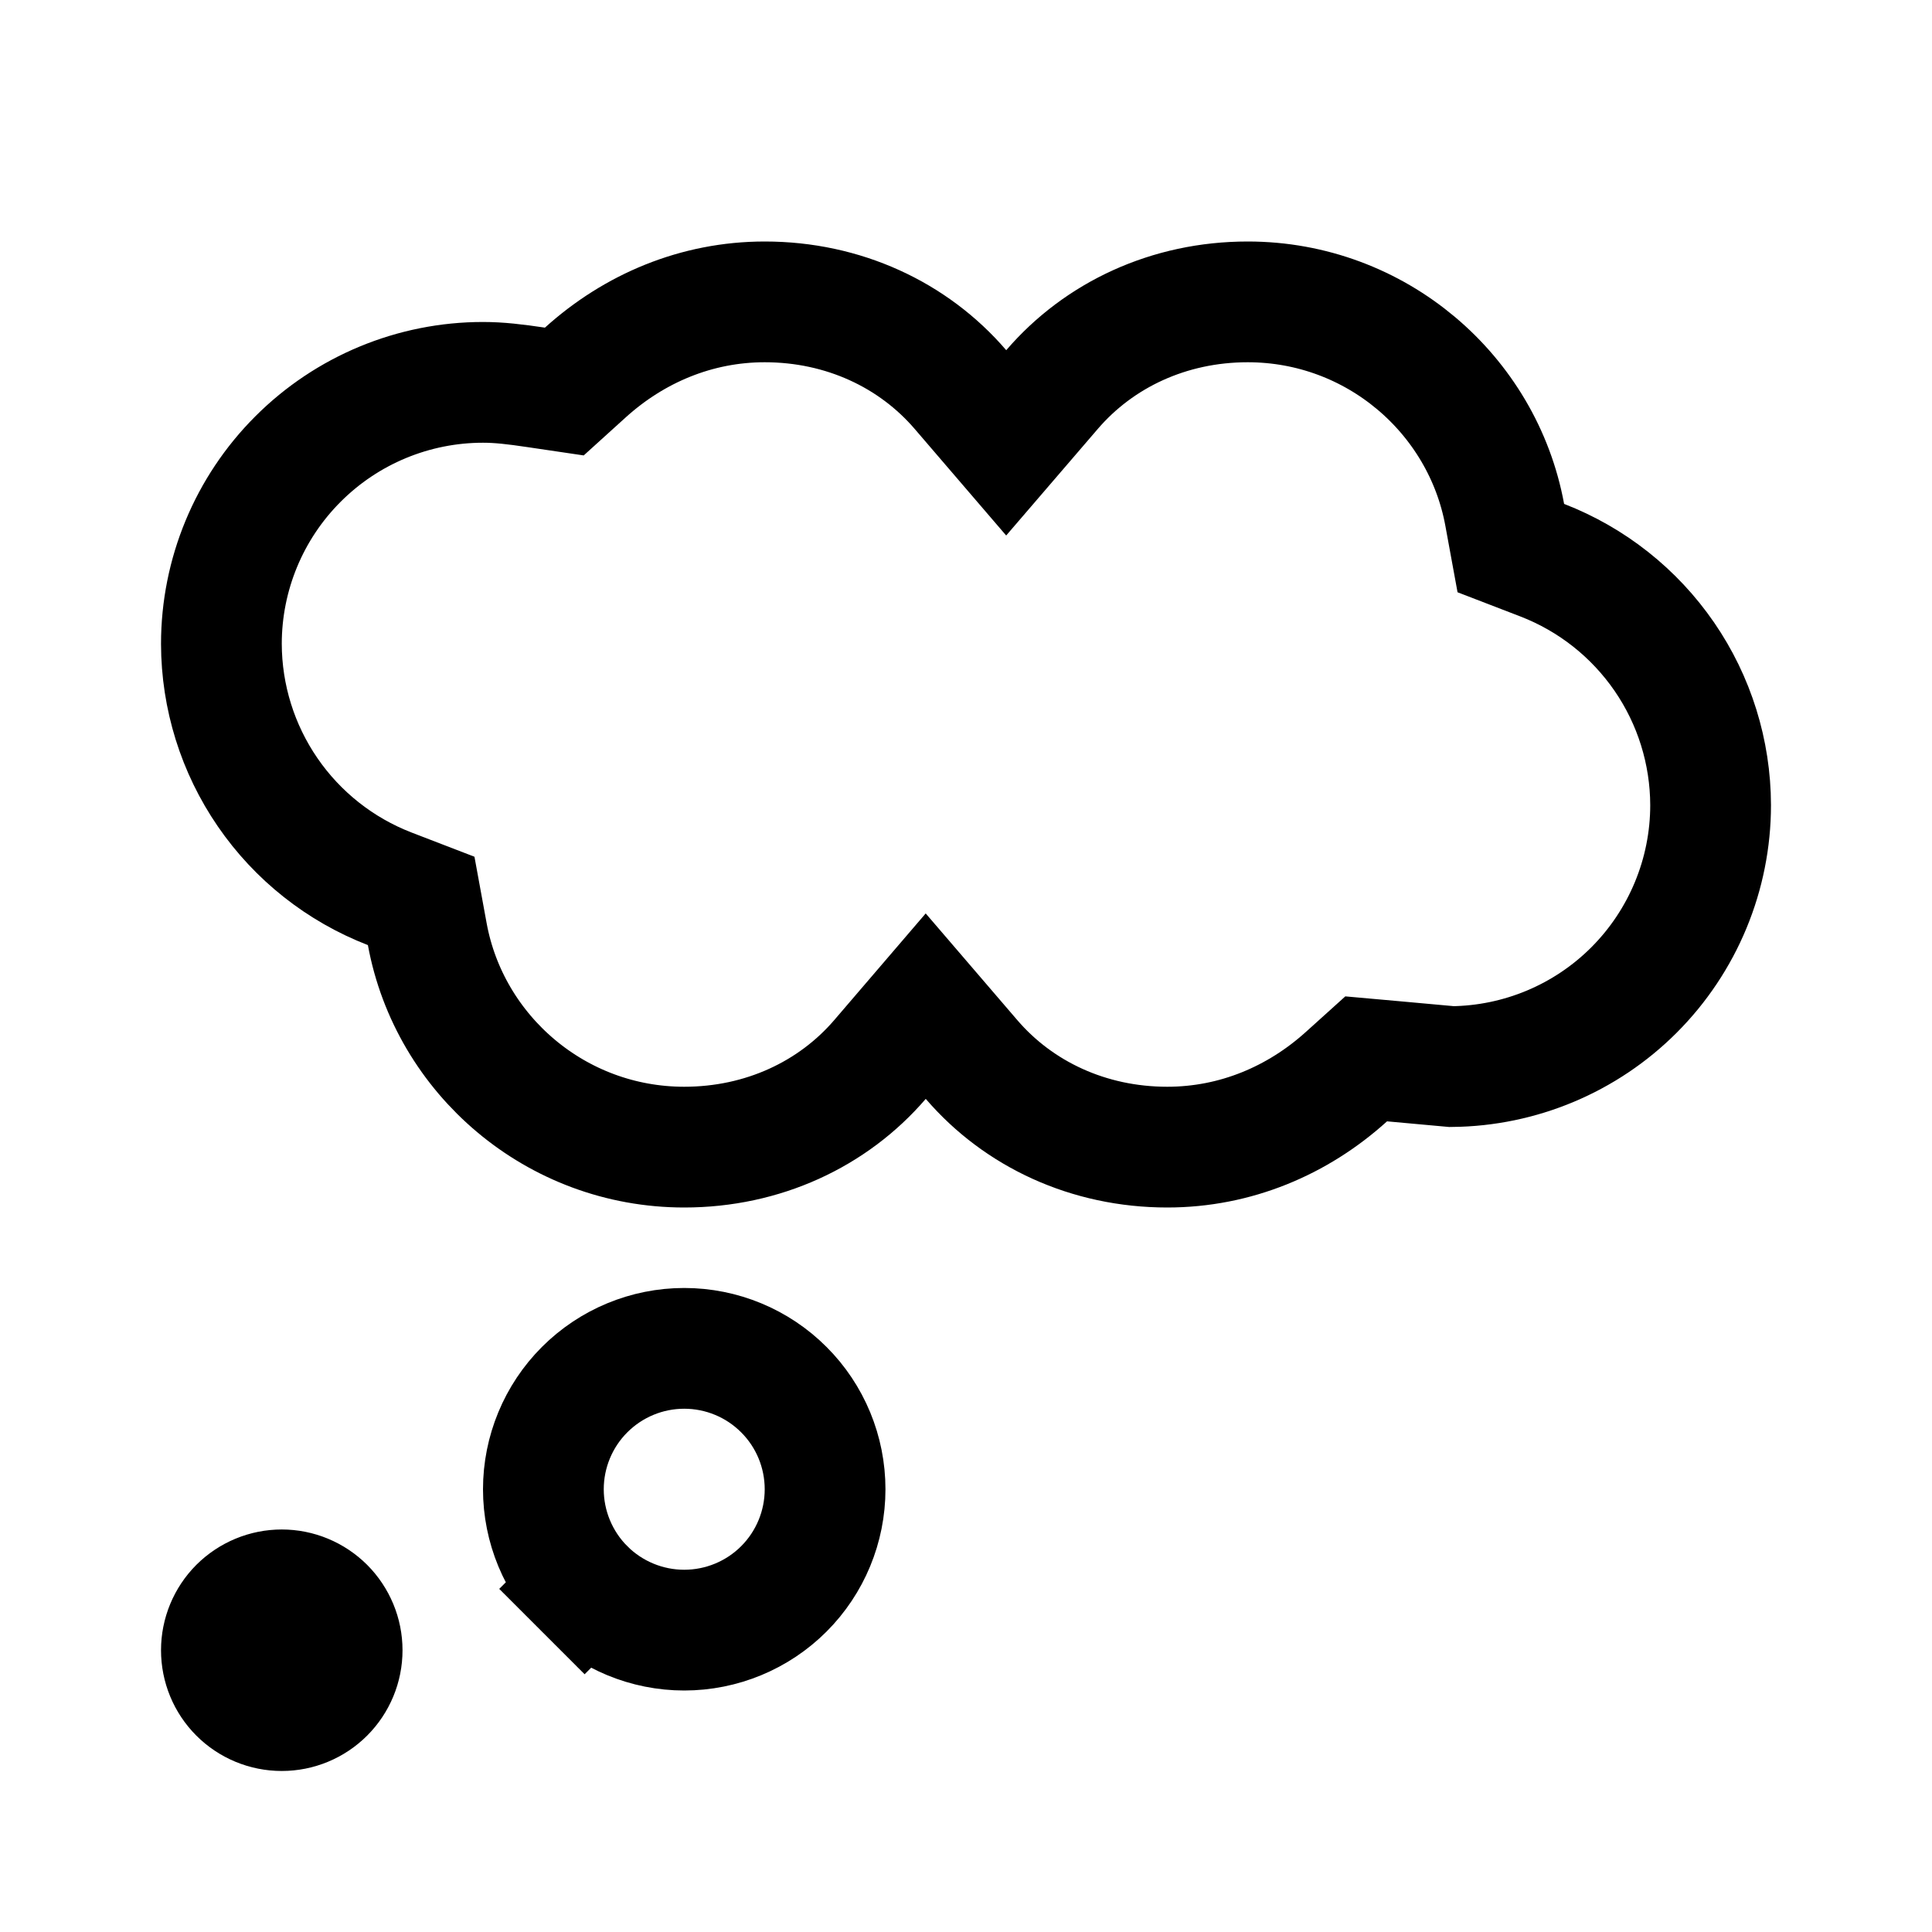 <svg width="32" height="32" viewBox="0 0 32 32" fill="none" xmlns="http://www.w3.org/2000/svg">
<g clip-path="url(#clip0_1140_4)">
<path d="M16.092 17.549L15.333 16.665L14.575 17.549C13.796 18.455 12.636 19 11.333 19C9.21 19 7.444 17.472 7.077 15.473L6.976 14.922L6.454 14.721C5.635 14.404 4.93 13.847 4.433 13.123C3.936 12.4 3.669 11.543 3.667 10.665C3.667 9.517 4.123 8.415 4.936 7.603C5.748 6.79 6.851 6.333 8 6.333C8.27 6.333 8.53 6.364 8.88 6.416L9.347 6.485L9.697 6.168C10.503 5.44 11.535 5 12.666 5C13.969 5 15.129 5.545 15.908 6.452L16.666 7.335L17.425 6.452C18.204 5.545 19.364 5 20.666 5C22.79 5 24.556 6.528 24.923 8.527L25.024 9.078L25.546 9.279C26.365 9.596 27.069 10.153 27.567 10.877C28.064 11.6 28.331 12.457 28.333 13.335C28.333 14.483 27.876 15.585 27.064 16.398C26.262 17.2 25.177 17.655 24.043 17.666L23.064 17.577L22.628 17.538L22.302 17.832C21.497 18.56 20.465 19 19.333 19C18.031 19 16.87 18.455 16.092 17.549ZM9.683 26.317L8.976 27.024L9.683 26.317C9.246 25.879 9 25.285 9 24.667C9 24.048 9.246 23.454 9.683 23.017C10.121 22.579 10.714 22.333 11.333 22.333C11.952 22.333 12.546 22.579 12.983 23.017C13.421 23.454 13.666 24.048 13.666 24.667C13.666 25.285 13.421 25.879 12.983 26.317C12.546 26.754 11.952 27 11.333 27C10.714 27 10.121 26.754 9.683 26.317ZM4.667 26.333C4.932 26.333 5.186 26.439 5.374 26.626C5.561 26.814 5.667 27.068 5.667 27.333C5.667 27.599 5.561 27.853 5.374 28.04C5.186 28.228 4.932 28.333 4.667 28.333C4.401 28.333 4.147 28.228 3.959 28.04C3.772 27.853 3.667 27.599 3.667 27.333C3.667 27.068 3.772 26.814 3.959 26.626C4.147 26.439 4.401 26.333 4.667 26.333Z" stroke="black" stroke-width="2"/>
</g>
<defs>
<clipPath id="clip0_1140_4">
<rect width="32" height="32" fill="white"/>
</clipPath>
</defs>
</svg>
